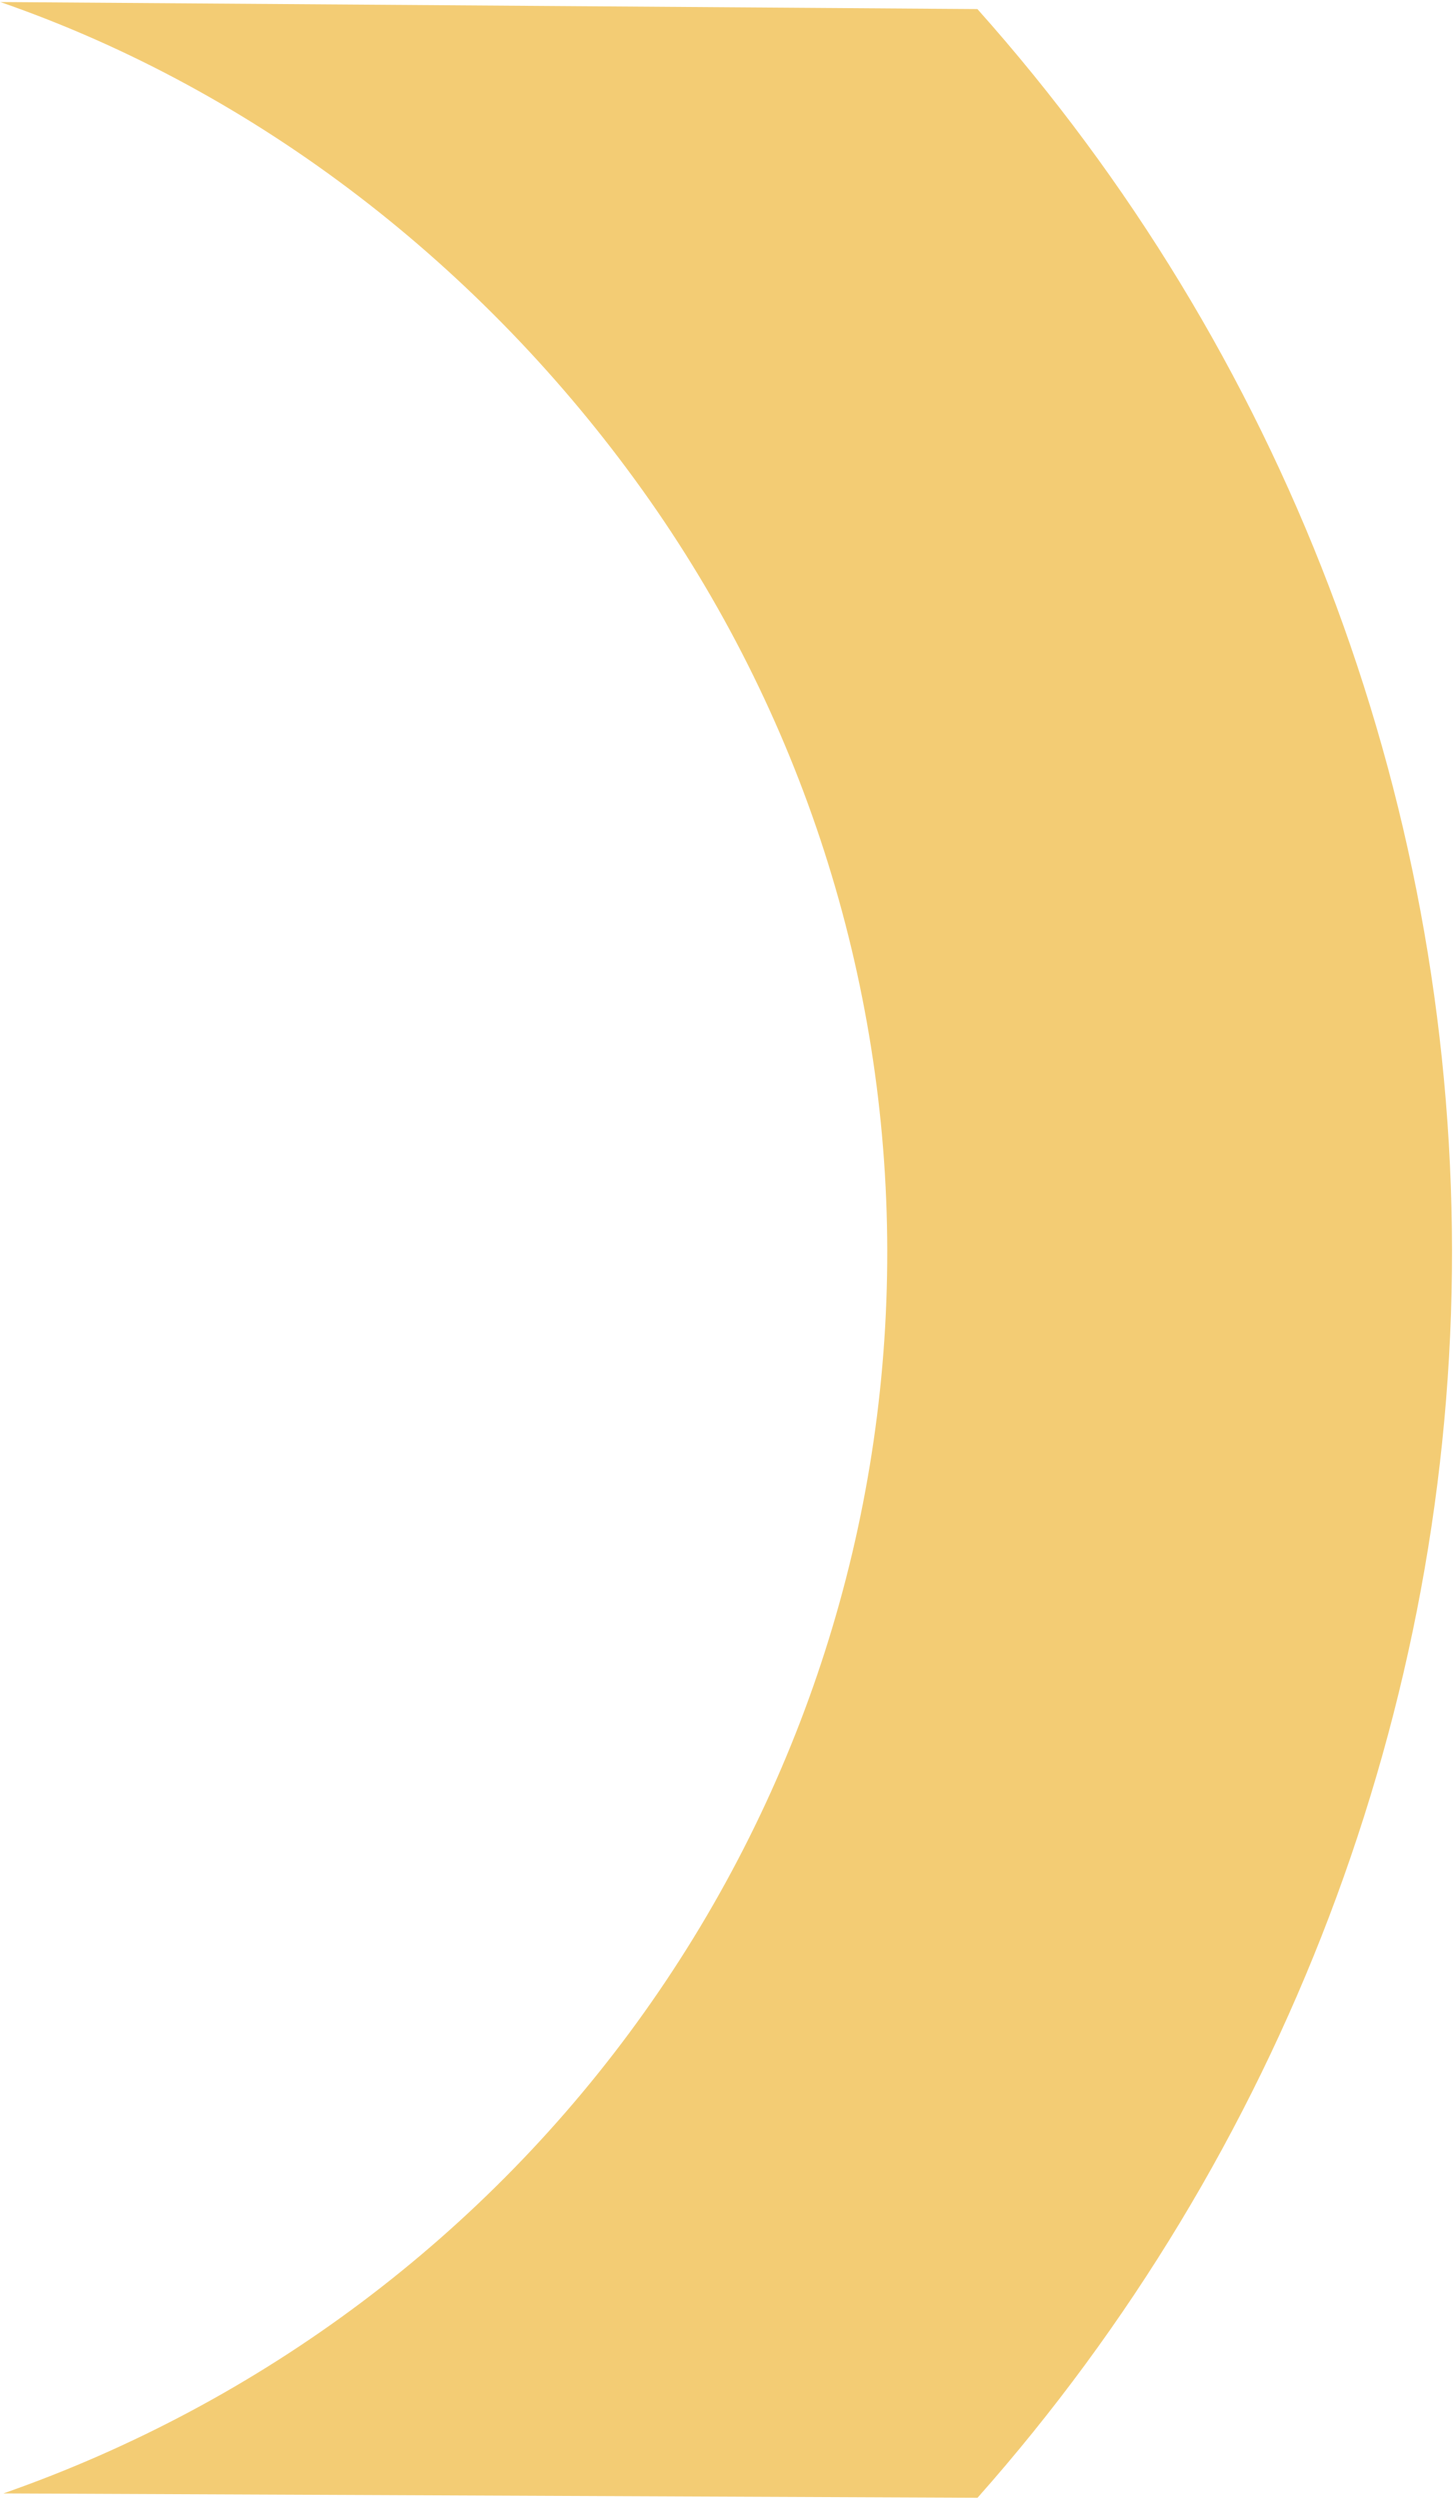 <svg width="330" height="567" viewBox="0 0 330 567" fill="none" xmlns="http://www.w3.org/2000/svg">
<path d="M221.683 2.06L0.074 0.461C58.797 20.814 109.635 60.722 145.687 111.111C181.738 161.499 201.149 221.785 201.233 283.627C201.317 345.469 182.07 405.81 146.156 456.299C110.242 506.789 59.436 544.931 0.768 565.448L221.704 566.438C290.701 488.655 329.461 387.165 329.32 283.448C329.179 179.731 290.89 79.649 221.683 2.06Z" fill="#F3CC74"/>
</svg>

